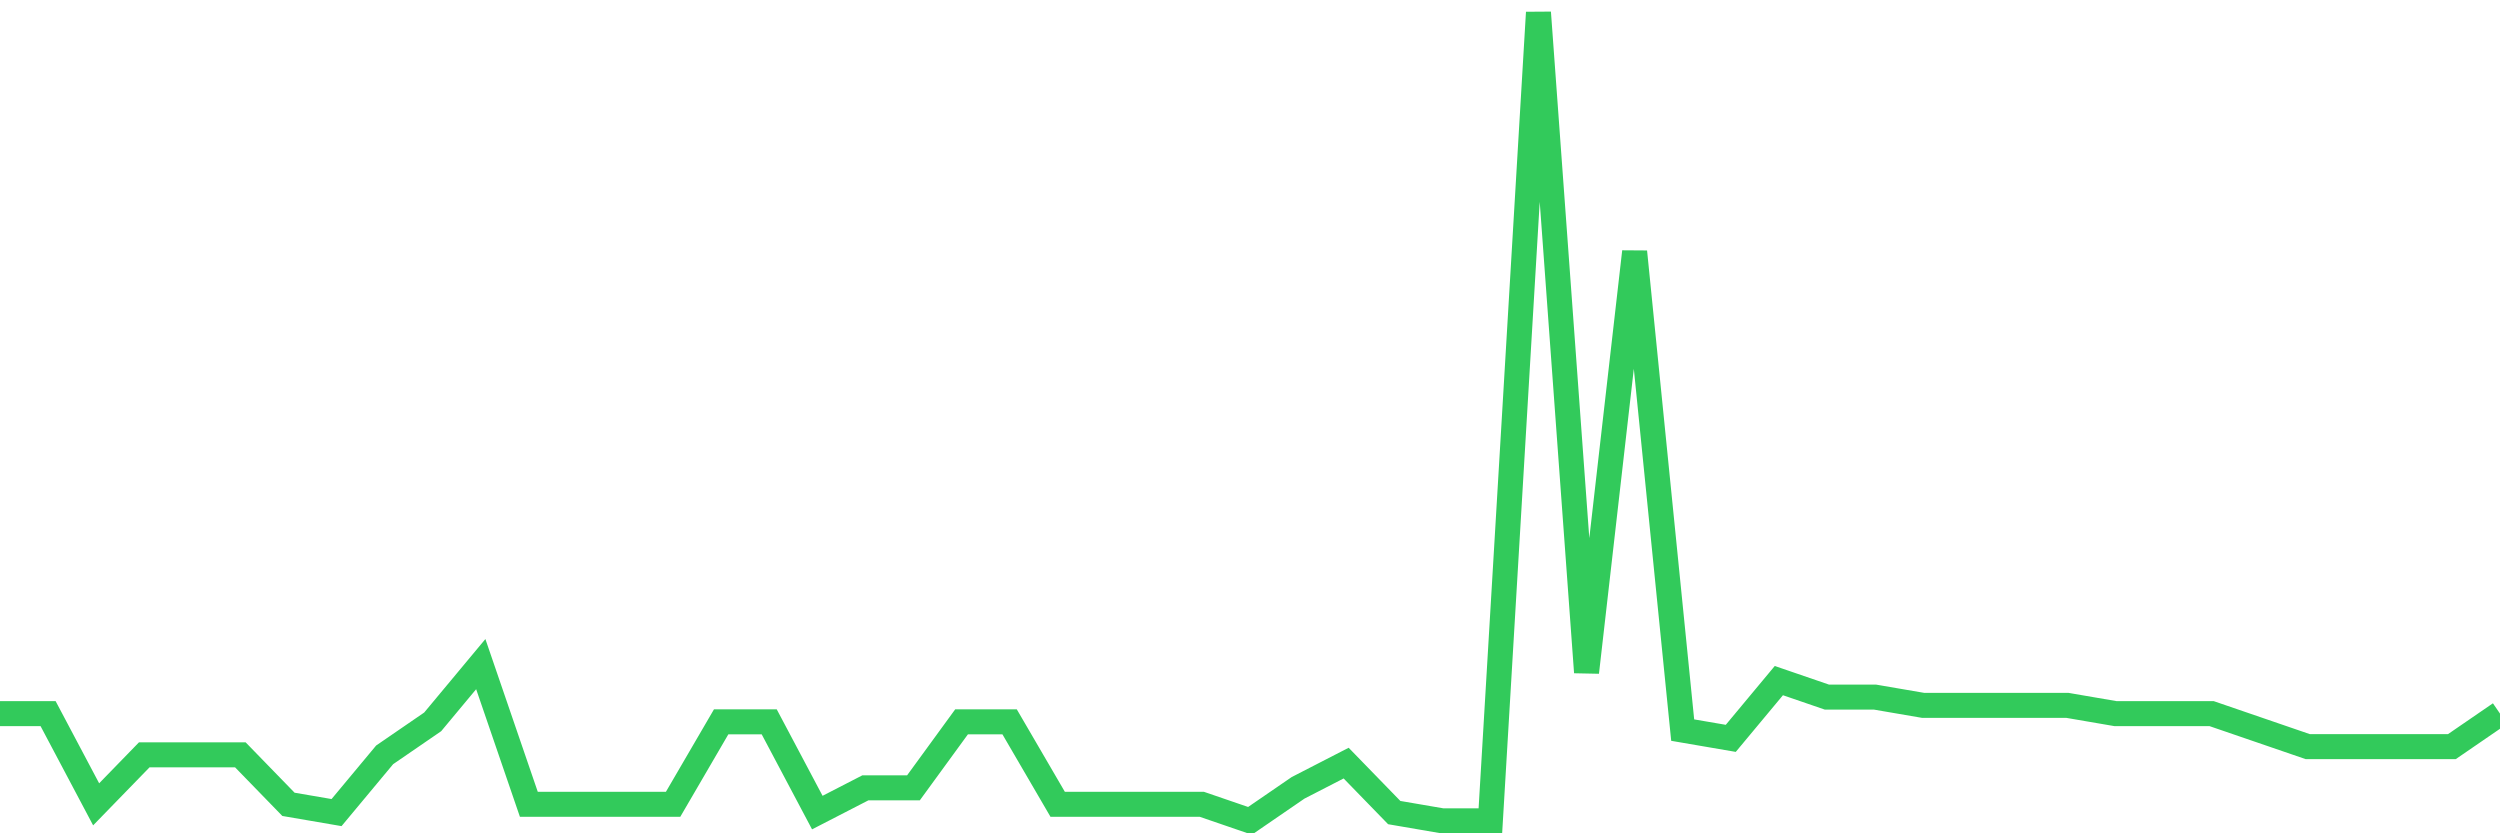 <svg
  xmlns="http://www.w3.org/2000/svg"
  xmlns:xlink="http://www.w3.org/1999/xlink"
  width="120"
  height="40"
  viewBox="0 0 120 40"
  preserveAspectRatio="none"
>
  <polyline
    points="0,34.253 2.308,34.253 4.615,38.608 6.923,36.233 9.231,36.233 11.538,36.233 13.846,38.608 16.154,39.004 18.462,36.233 20.769,34.649 23.077,31.878 25.385,38.608 27.692,38.608 30,38.608 32.308,38.608 34.615,34.649 36.923,34.649 39.231,39.004 41.538,37.816 43.846,37.816 46.154,34.649 48.462,34.649 50.769,38.608 53.077,38.608 55.385,38.608 57.692,38.608 60,39.4 62.308,37.816 64.615,36.629 66.923,39.004 69.231,39.4 71.538,39.4 73.846,0.6 76.154,32.273 78.462,12.082 80.769,35.045 83.077,35.441 85.385,32.669 87.692,33.461 90,33.461 92.308,33.857 94.615,33.857 96.923,33.857 99.231,33.857 101.538,34.253 103.846,34.253 106.154,34.253 108.462,35.045 110.769,35.837 113.077,35.837 115.385,35.837 117.692,35.837 120,34.253"
    fill="none"
    stroke="#32ca5b"
    stroke-width="1.2"
  >
  </polyline>
</svg>